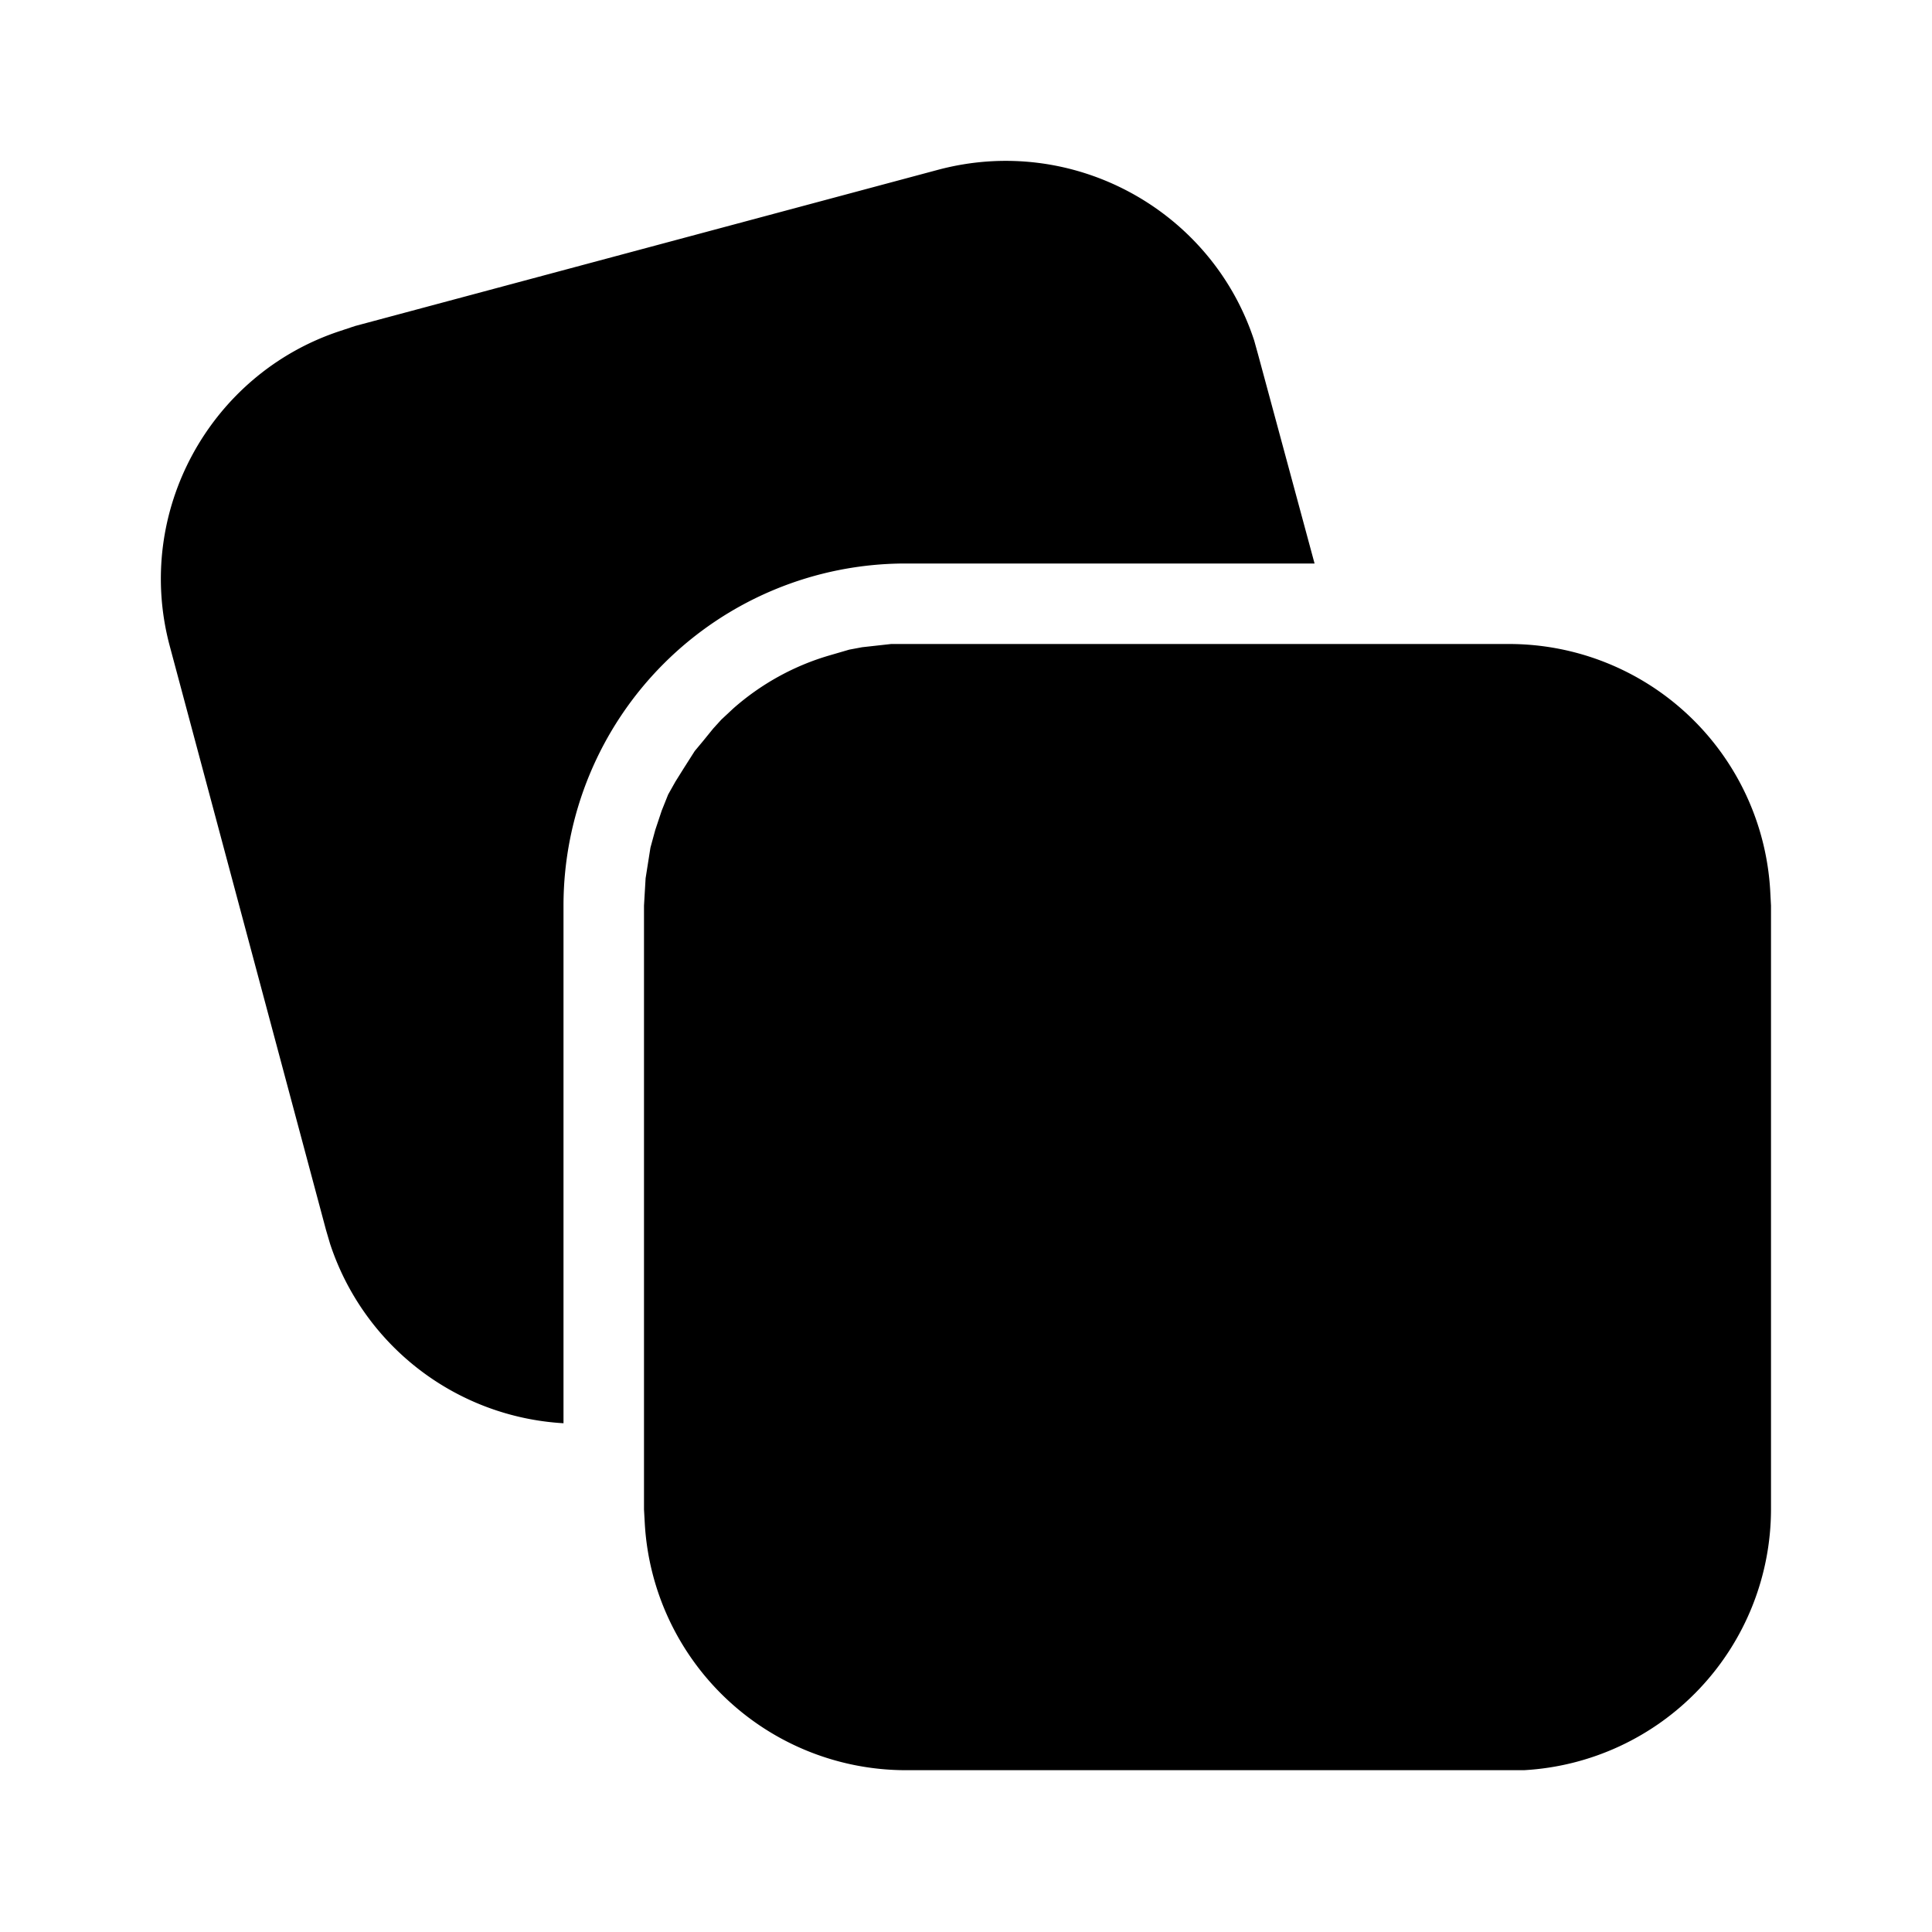 <svg width="24" height="24" viewBox="0 0 24 24" xmlns="http://www.w3.org/2000/svg"><path d="M9.11 8.8c.34-.3.75-.53 1.2-.66l.24-.07.16-.03.18-.02.18-.02h7.68a3.25 3.25 0 0 1 3.24 3.06l.01.19v7.5a3.25 3.25 0 0 1-3.07 3.24h-7.68a3.25 3.25 0 0 1-3.24-3.06L8 18.75v-7.5l.02-.34.06-.38.06-.22.08-.24.08-.2.09-.16.1-.16.14-.22.1-.12.13-.16.1-.11.15-.14Zm6.47-4.57.05.18.7 2.59h-5.08A4.25 4.25 0 0 0 7 11.25v6.43a3.25 3.25 0 0 1-2.9-2.23l-.05-.17-1.94-7.25c-.45-1.67.5-3.39 2.12-3.92l.18-.06 7.24-1.94c1.68-.45 3.4.5 3.93 2.12Z"/></svg>